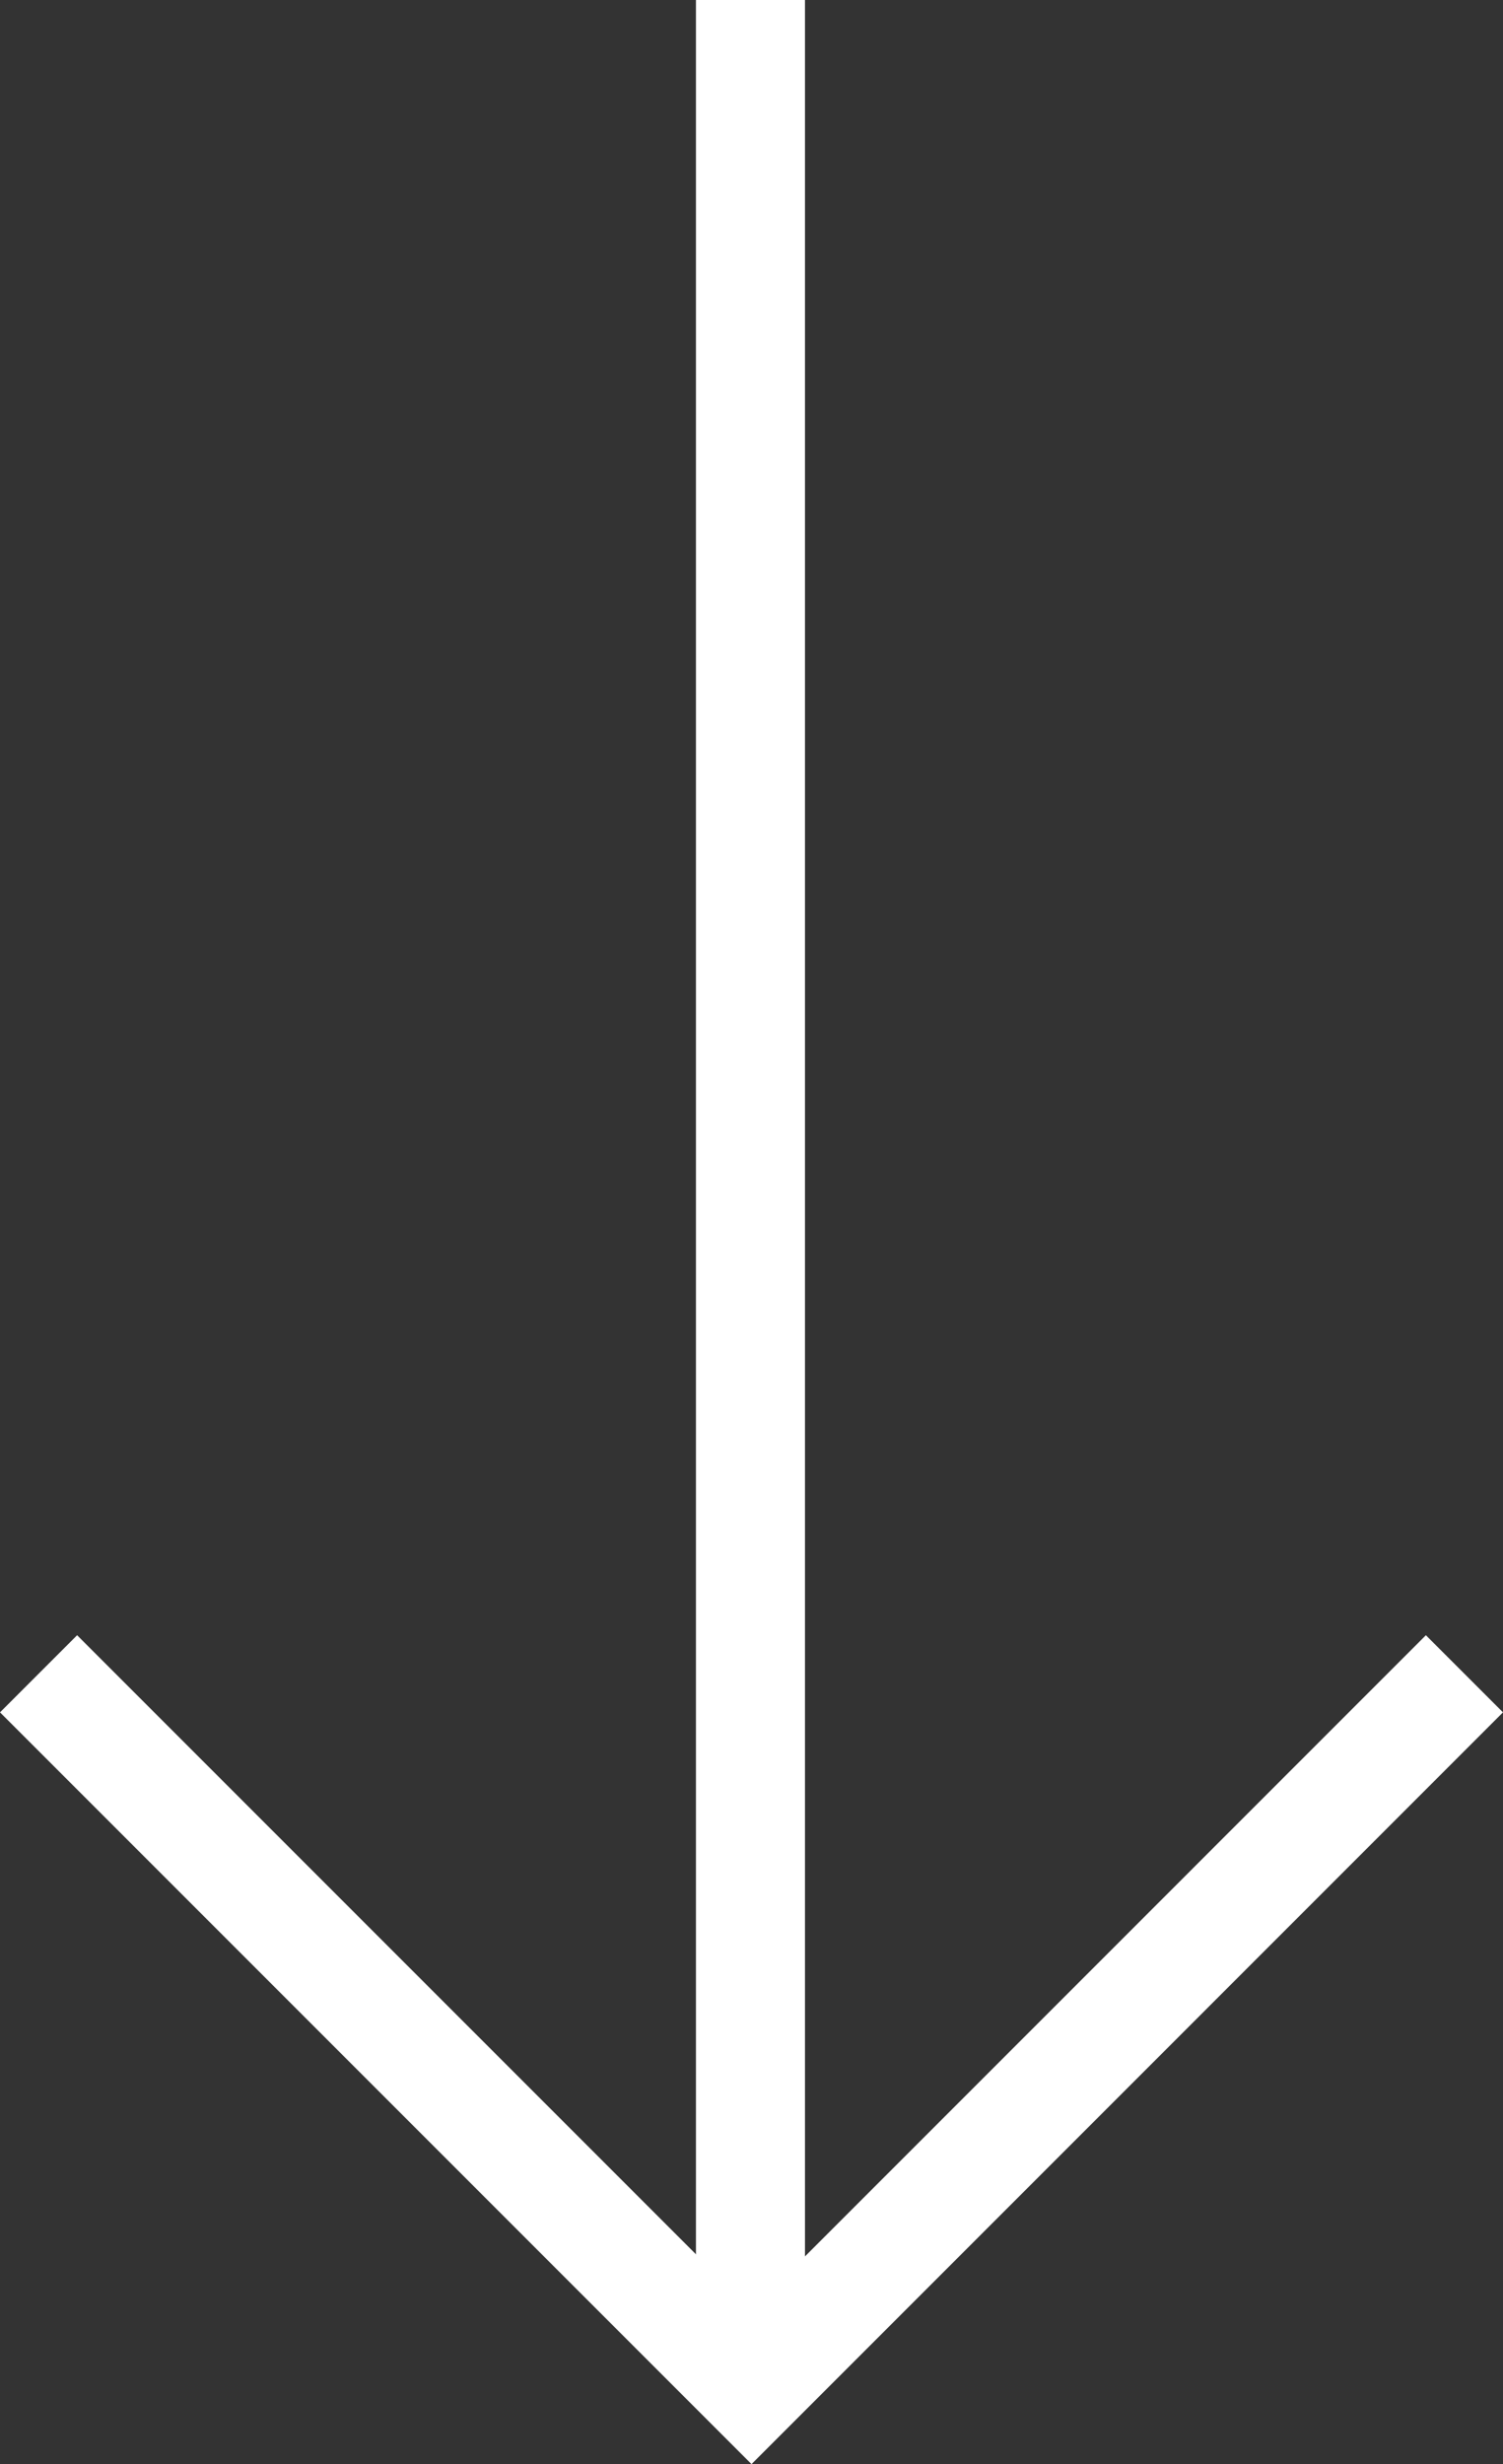<svg xmlns="http://www.w3.org/2000/svg" width="41.357" height="67.779" viewBox="0 0 41.357 67.779"><rect x="0" y="0" width="41.357" height="67.779" fill="#333333" stroke="none"/><defs><style>.a{fill:none;stroke:#fff;stroke-miterlimit:10;stroke-width:3px;}</style></defs><g transform="translate(-655.131 -291.204)"><line class="a" y2="65.394" transform="translate(675.781 291.204)"/><path class="a" d="M695.427,337.244,675.81,356.862l-19.618-19.618"/></g></svg>